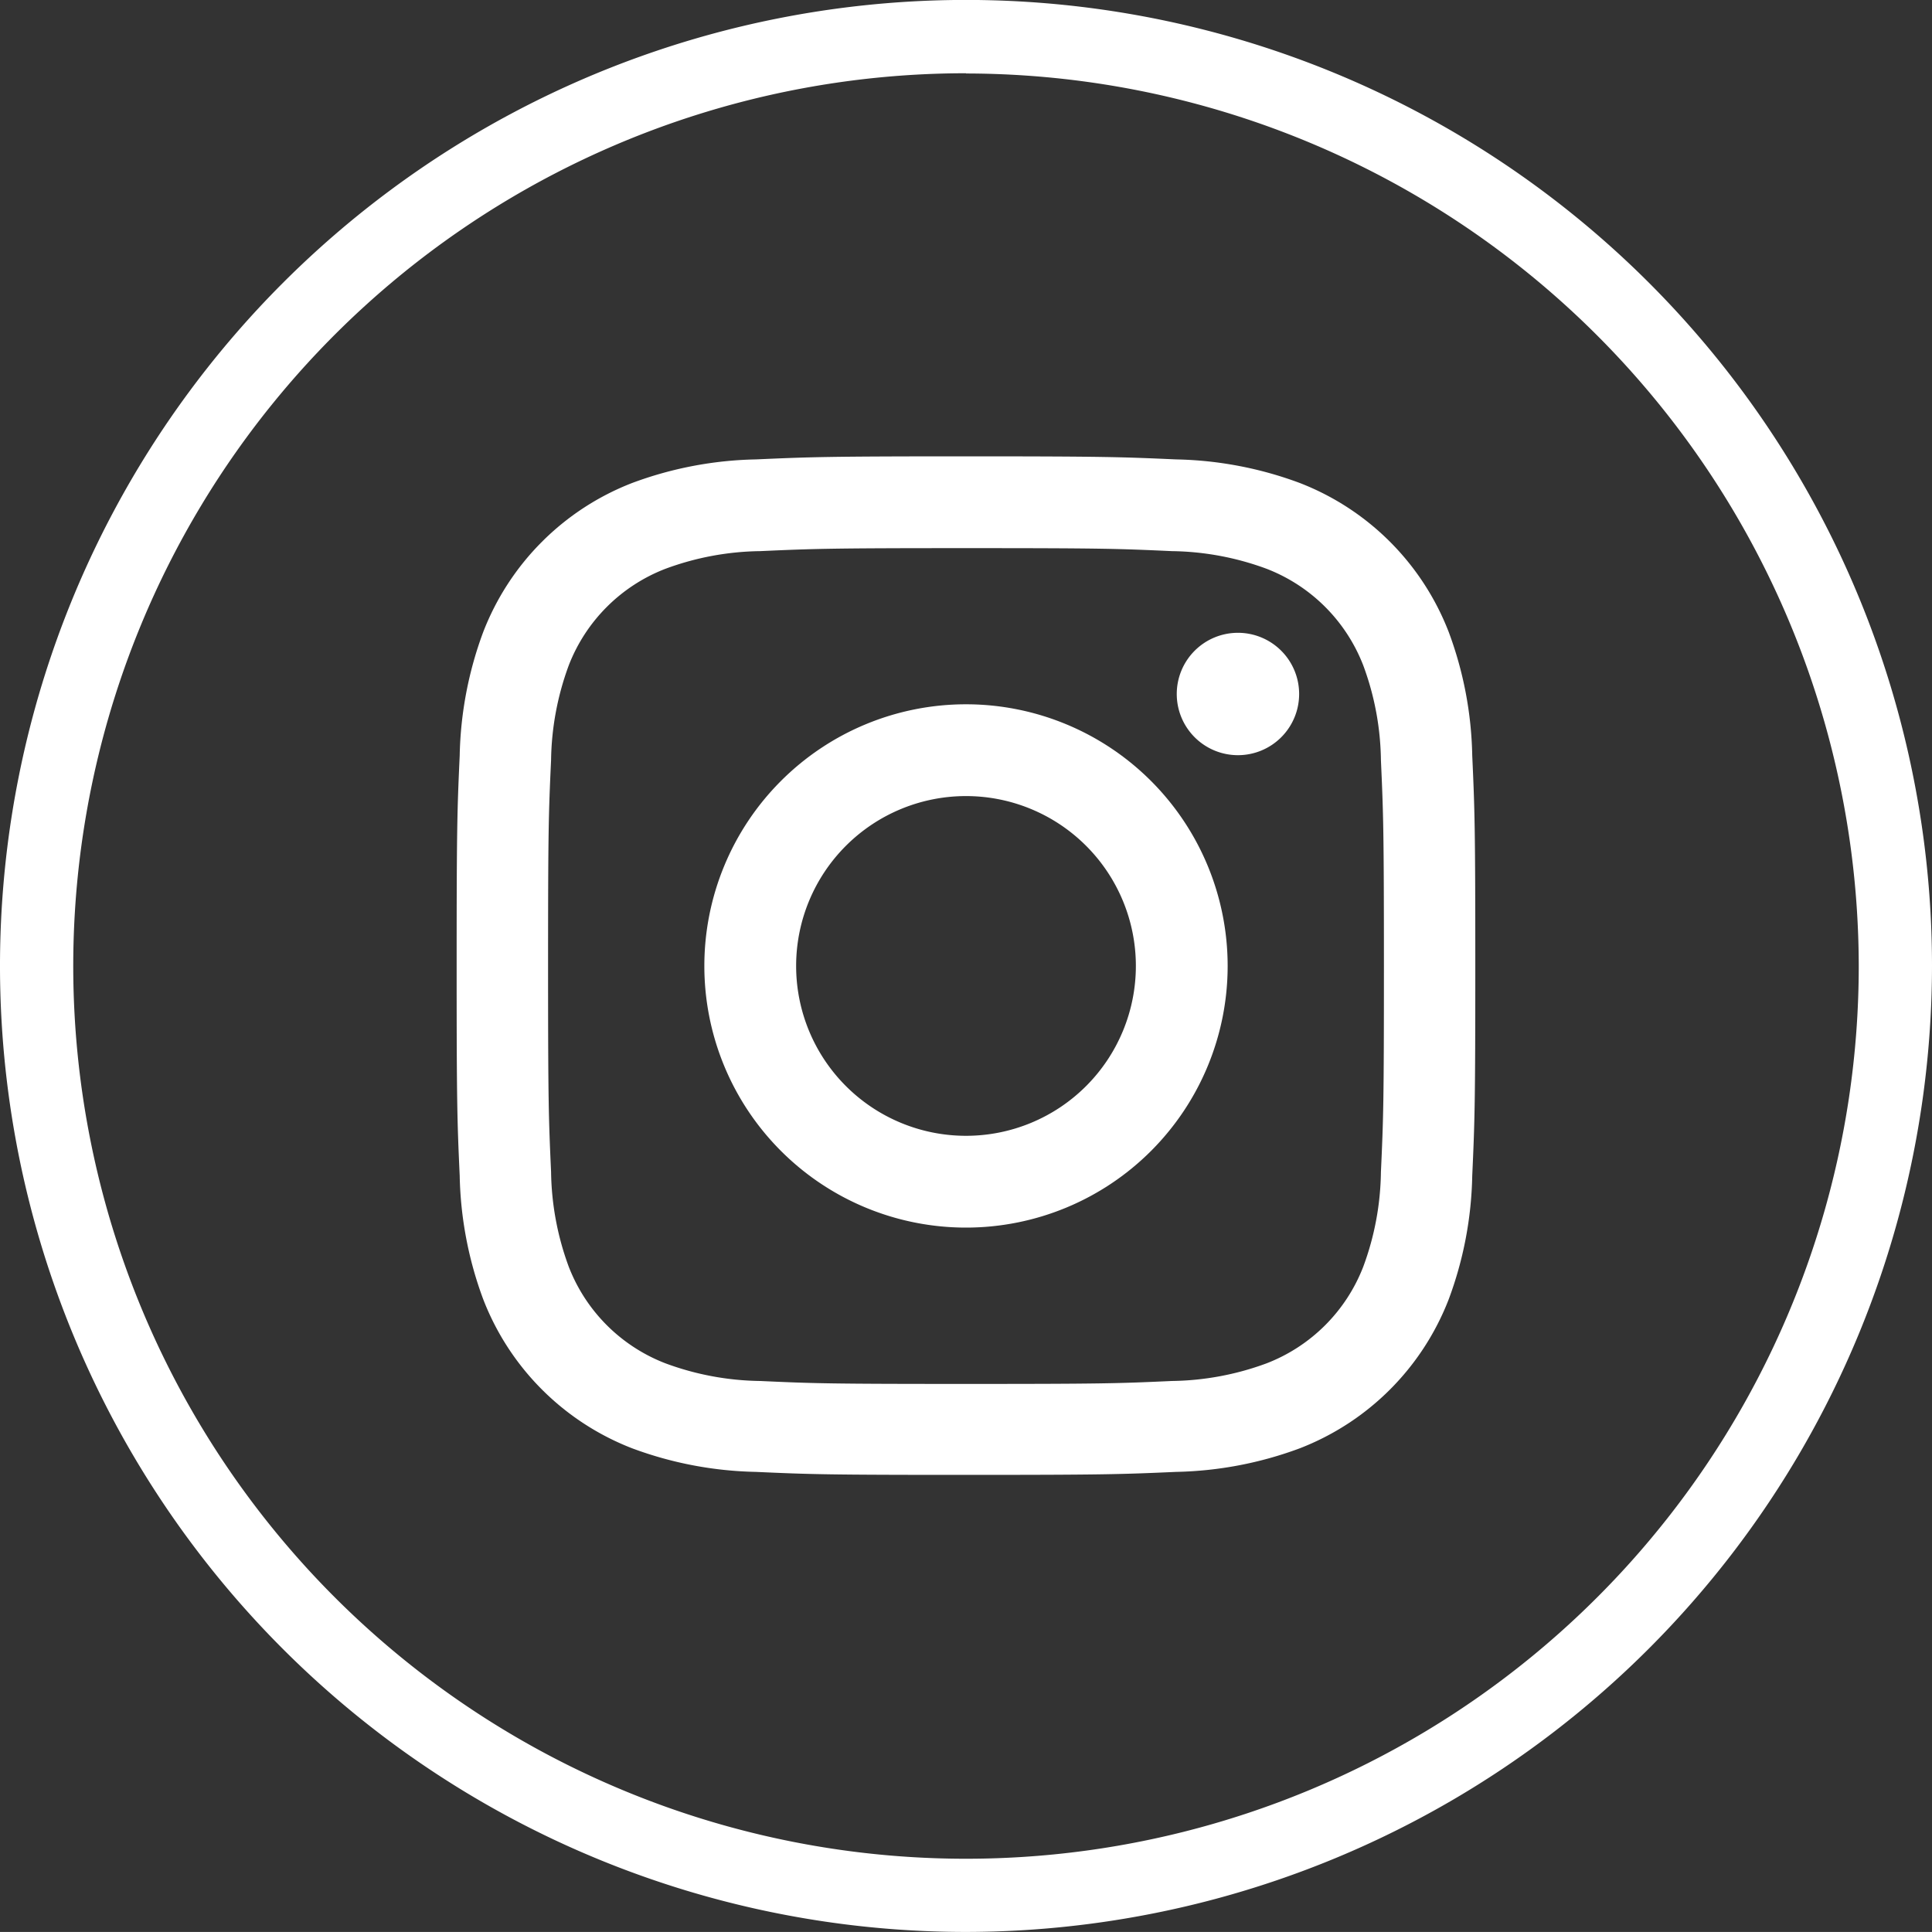 <svg id="Group_297" data-name="Group 297" xmlns="http://www.w3.org/2000/svg" width="32.836" height="32.835" viewBox="0 0 32.836 32.835">
  <rect x="0" y="0" width="32.836" height="32.835" fill="#333333" stroke="none"/>
  <g id="Group_290" data-name="Group 290">
    <path id="Path_378" data-name="Path 378" d="M671.318,373.686a16.418,16.418,0,1,1,16.418-16.418A16.436,16.436,0,0,1,671.318,373.686Zm0-31.59a15.173,15.173,0,1,0,15.173,15.173A15.19,15.19,0,0,0,671.318,342.1Z" transform="translate(-654.9 -340.851)" fill="#fff"/>
  </g>
  <g id="Group_296" data-name="Group 296" transform="translate(7.757 7.756)">
    <g id="Group_292" data-name="Group 292">
      <g id="Group_291" data-name="Group 291">
        <path id="Path_379" data-name="Path 379" d="M672.907,351.756c2.312,0,2.586.009,3.5.051a4.8,4.8,0,0,1,1.609.3,2.869,2.869,0,0,1,1.643,1.643,4.784,4.784,0,0,1,.3,1.609c.041.913.051,1.187.051,3.5s-.009,2.586-.051,3.5a4.784,4.784,0,0,1-.3,1.609,2.869,2.869,0,0,1-1.643,1.643,4.805,4.805,0,0,1-1.609.3c-.913.042-1.187.05-3.5.05s-2.587-.008-3.5-.05a4.794,4.794,0,0,1-1.608-.3,2.867,2.867,0,0,1-1.644-1.643,4.827,4.827,0,0,1-.3-1.609c-.041-.913-.051-1.187-.051-3.5s.009-2.586.051-3.5a4.828,4.828,0,0,1,.3-1.609,2.867,2.867,0,0,1,1.644-1.643,4.793,4.793,0,0,1,1.608-.3c.913-.041,1.188-.051,3.5-.051m0-1.56c-2.352,0-2.648.011-3.572.052a6.359,6.359,0,0,0-2.1.4,4.428,4.428,0,0,0-2.533,2.533,6.361,6.361,0,0,0-.4,2.1c-.042.924-.052,1.218-.052,3.571s.01,2.647.052,3.571a6.361,6.361,0,0,0,.4,2.1,4.427,4.427,0,0,0,2.533,2.533,6.378,6.378,0,0,0,2.1.4c.924.042,1.219.051,3.572.051s2.647-.01,3.571-.051a6.378,6.378,0,0,0,2.1-.4,4.427,4.427,0,0,0,2.533-2.533,6.339,6.339,0,0,0,.4-2.1c.042-.924.052-1.218.052-3.571s-.01-2.647-.052-3.571a6.339,6.339,0,0,0-.4-2.1,4.428,4.428,0,0,0-2.533-2.533,6.358,6.358,0,0,0-2.1-.4c-.924-.041-1.219-.052-3.571-.052" transform="translate(-664.246 -350.196)" fill="#fff"/>
      </g>
    </g>
    <g id="Group_294" data-name="Group 294" transform="translate(4.213 4.214)">
      <g id="Group_293" data-name="Group 293">
        <path id="Path_380" data-name="Path 380" d="M673.77,355.273a4.447,4.447,0,1,0,4.447,4.447,4.448,4.448,0,0,0-4.447-4.447m0,7.334a2.887,2.887,0,1,1,2.887-2.887,2.887,2.887,0,0,1-2.887,2.887" transform="translate(-669.322 -355.273)" fill="#fff"/>
      </g>
    </g>
    <g id="Group_295" data-name="Group 295" transform="translate(12.244 2.999)">
      <path id="Path_381" data-name="Path 381" d="M681.077,354.848a1.04,1.04,0,1,1-1.039-1.039,1.04,1.04,0,0,1,1.039,1.039" transform="translate(-678.998 -353.809)" fill="#fff"/>
    </g>
  </g>
</svg>
